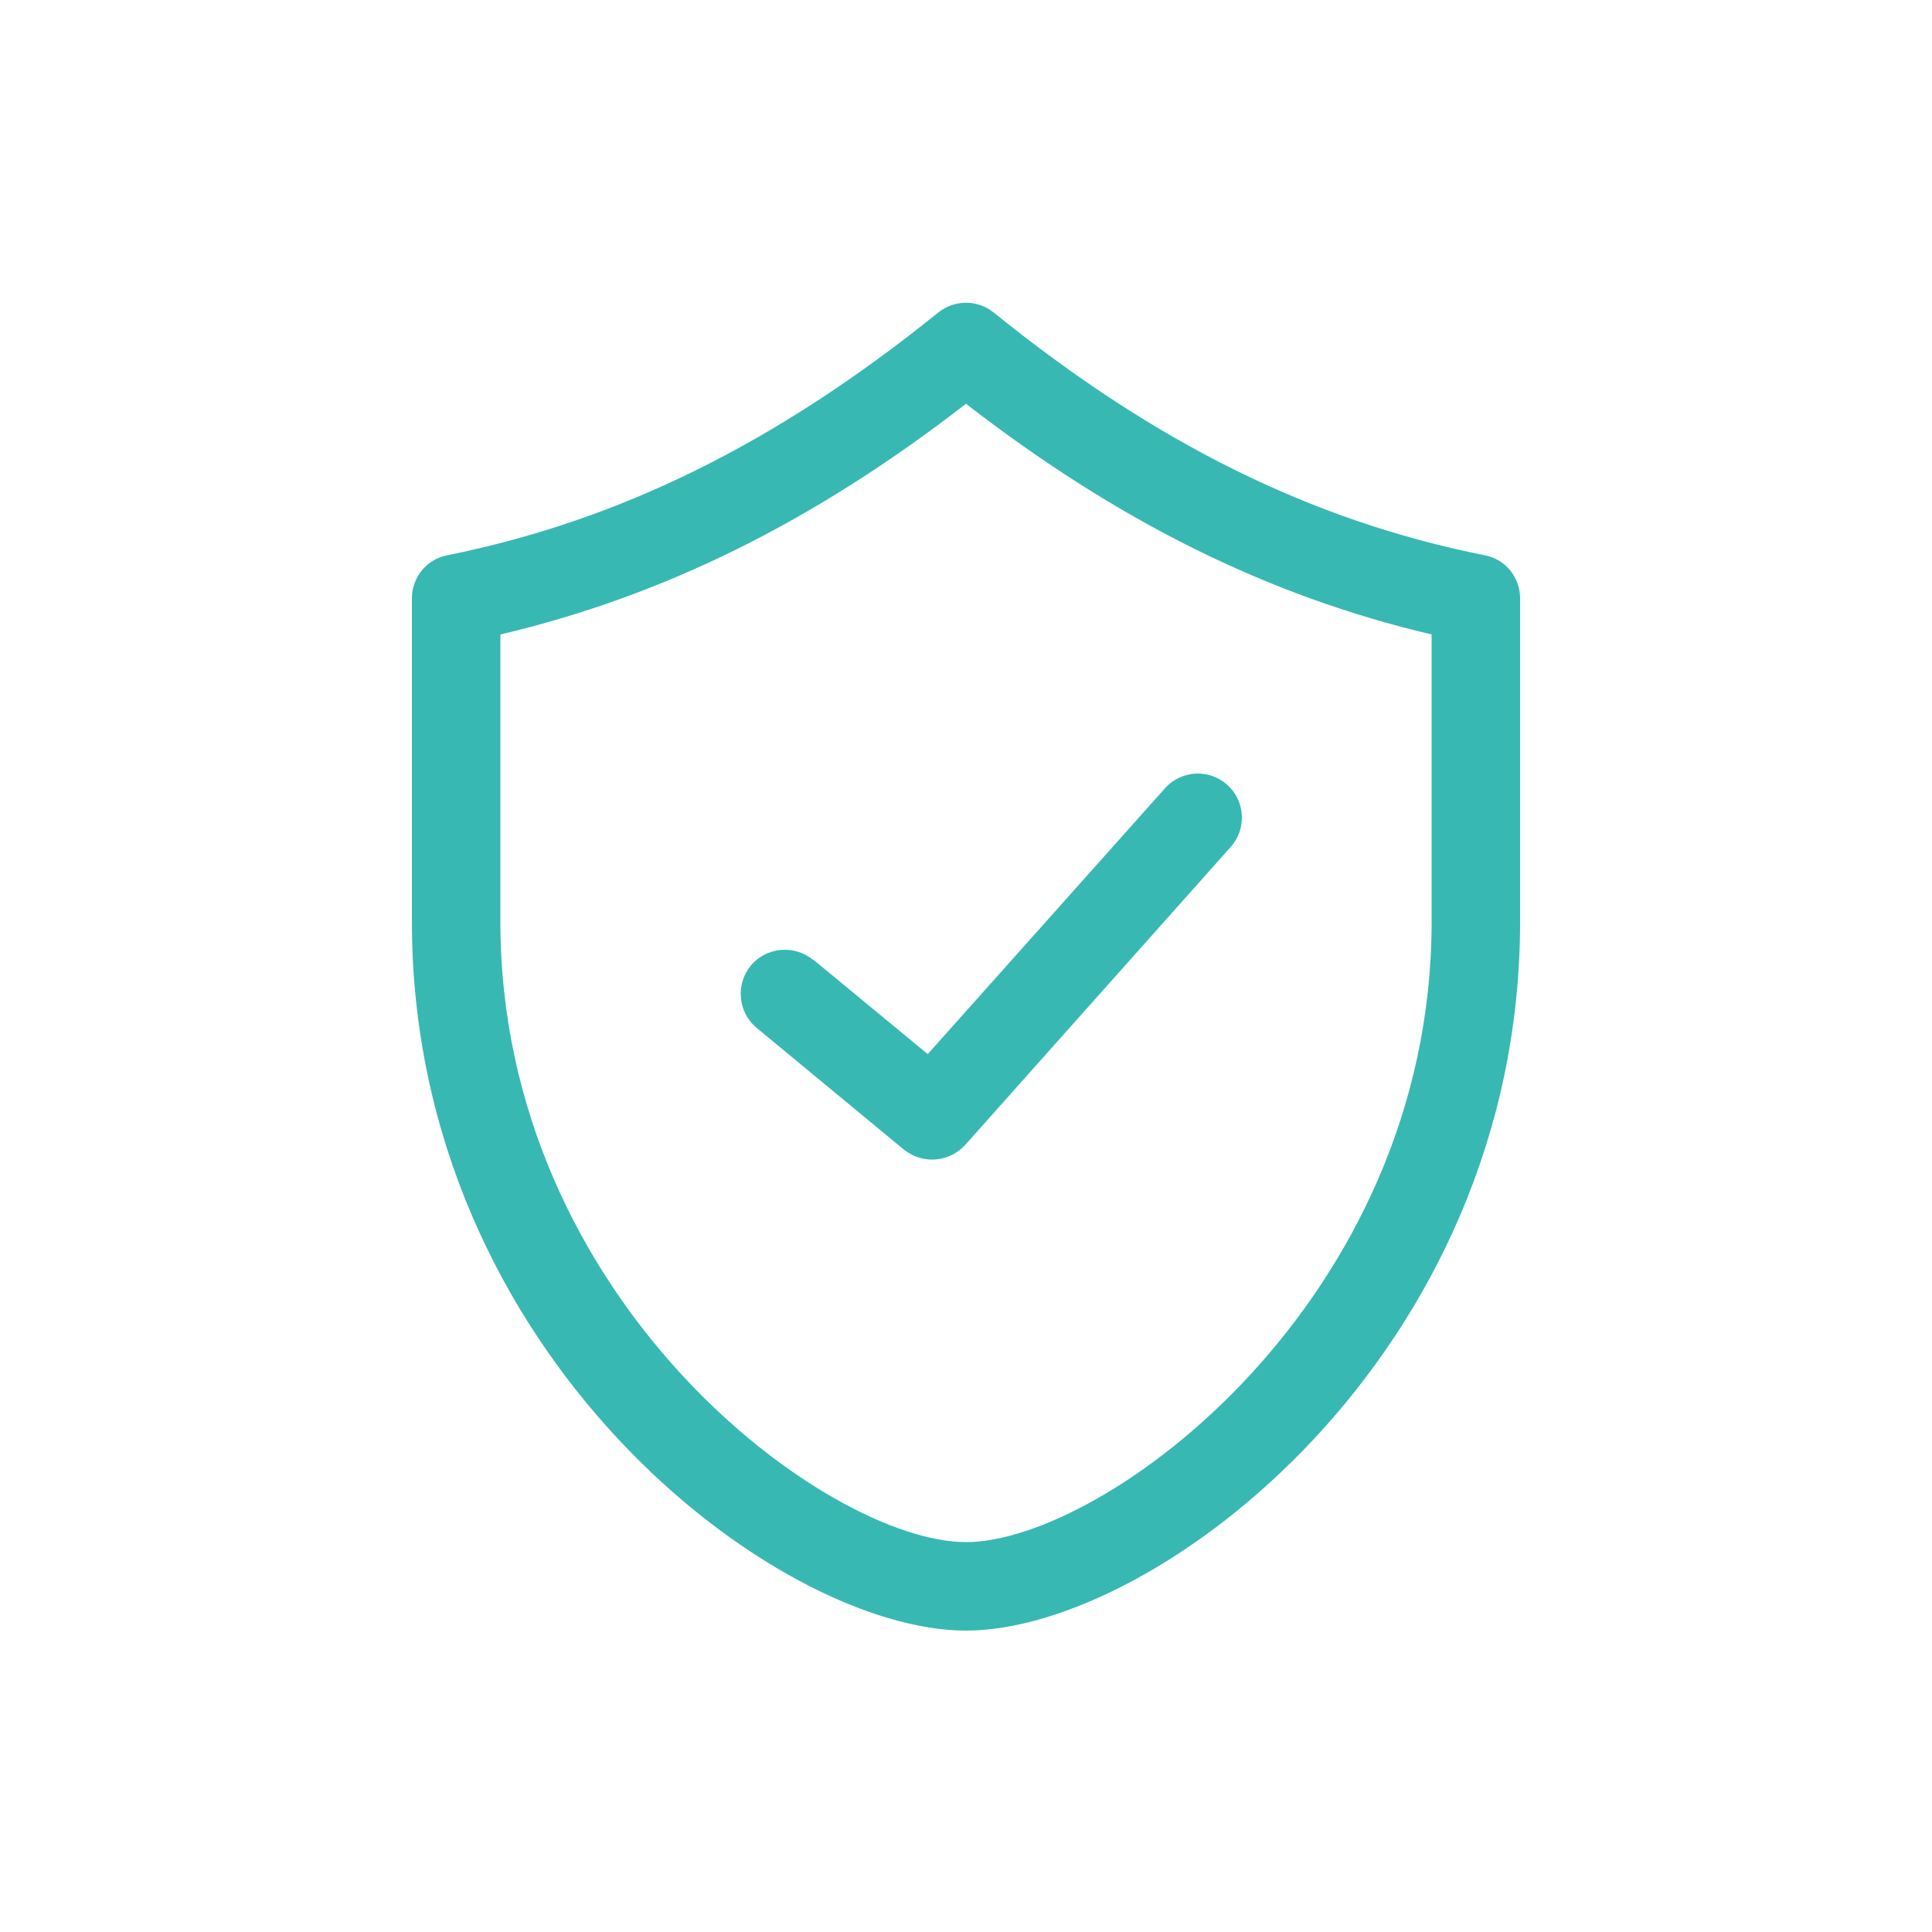 <svg viewBox="0 0 50 50" xmlns="http://www.w3.org/2000/svg"><g fill="#38b8b3"><path d="m38.42 14.37c-4.49-.9-8.52-2.9-12.7-6.28-.42-.34-1.02-.34-1.44 0-4.18 3.37-8.21 5.37-12.7 6.28-.54.1-.92.57-.92 1.12v8.36c0 11.2 9.41 18.35 14.34 18.35s14.34-7.15 14.34-18.35v-8.36c0-.55-.38-1.02-.92-1.12zm-1.37 9.48c0 9.83-8.47 16.06-12.05 16.06s-12.05-6.23-12.05-16.06v-7.43c4.24-1 8.11-2.92 12.05-5.97 3.94 3.05 7.81 4.97 12.05 5.97z"/><path d="m21.04 24.84c-.49-.4-1.21-.33-1.61.15-.4.49-.33 1.21.15 1.61l3.81 3.15c.22.17.47.26.73.26.32 0 .63-.13.86-.38l6.87-7.71c.42-.47.38-1.19-.09-1.61s-1.19-.38-1.61.09l-6.14 6.88-2.97-2.45z"/></g></svg>